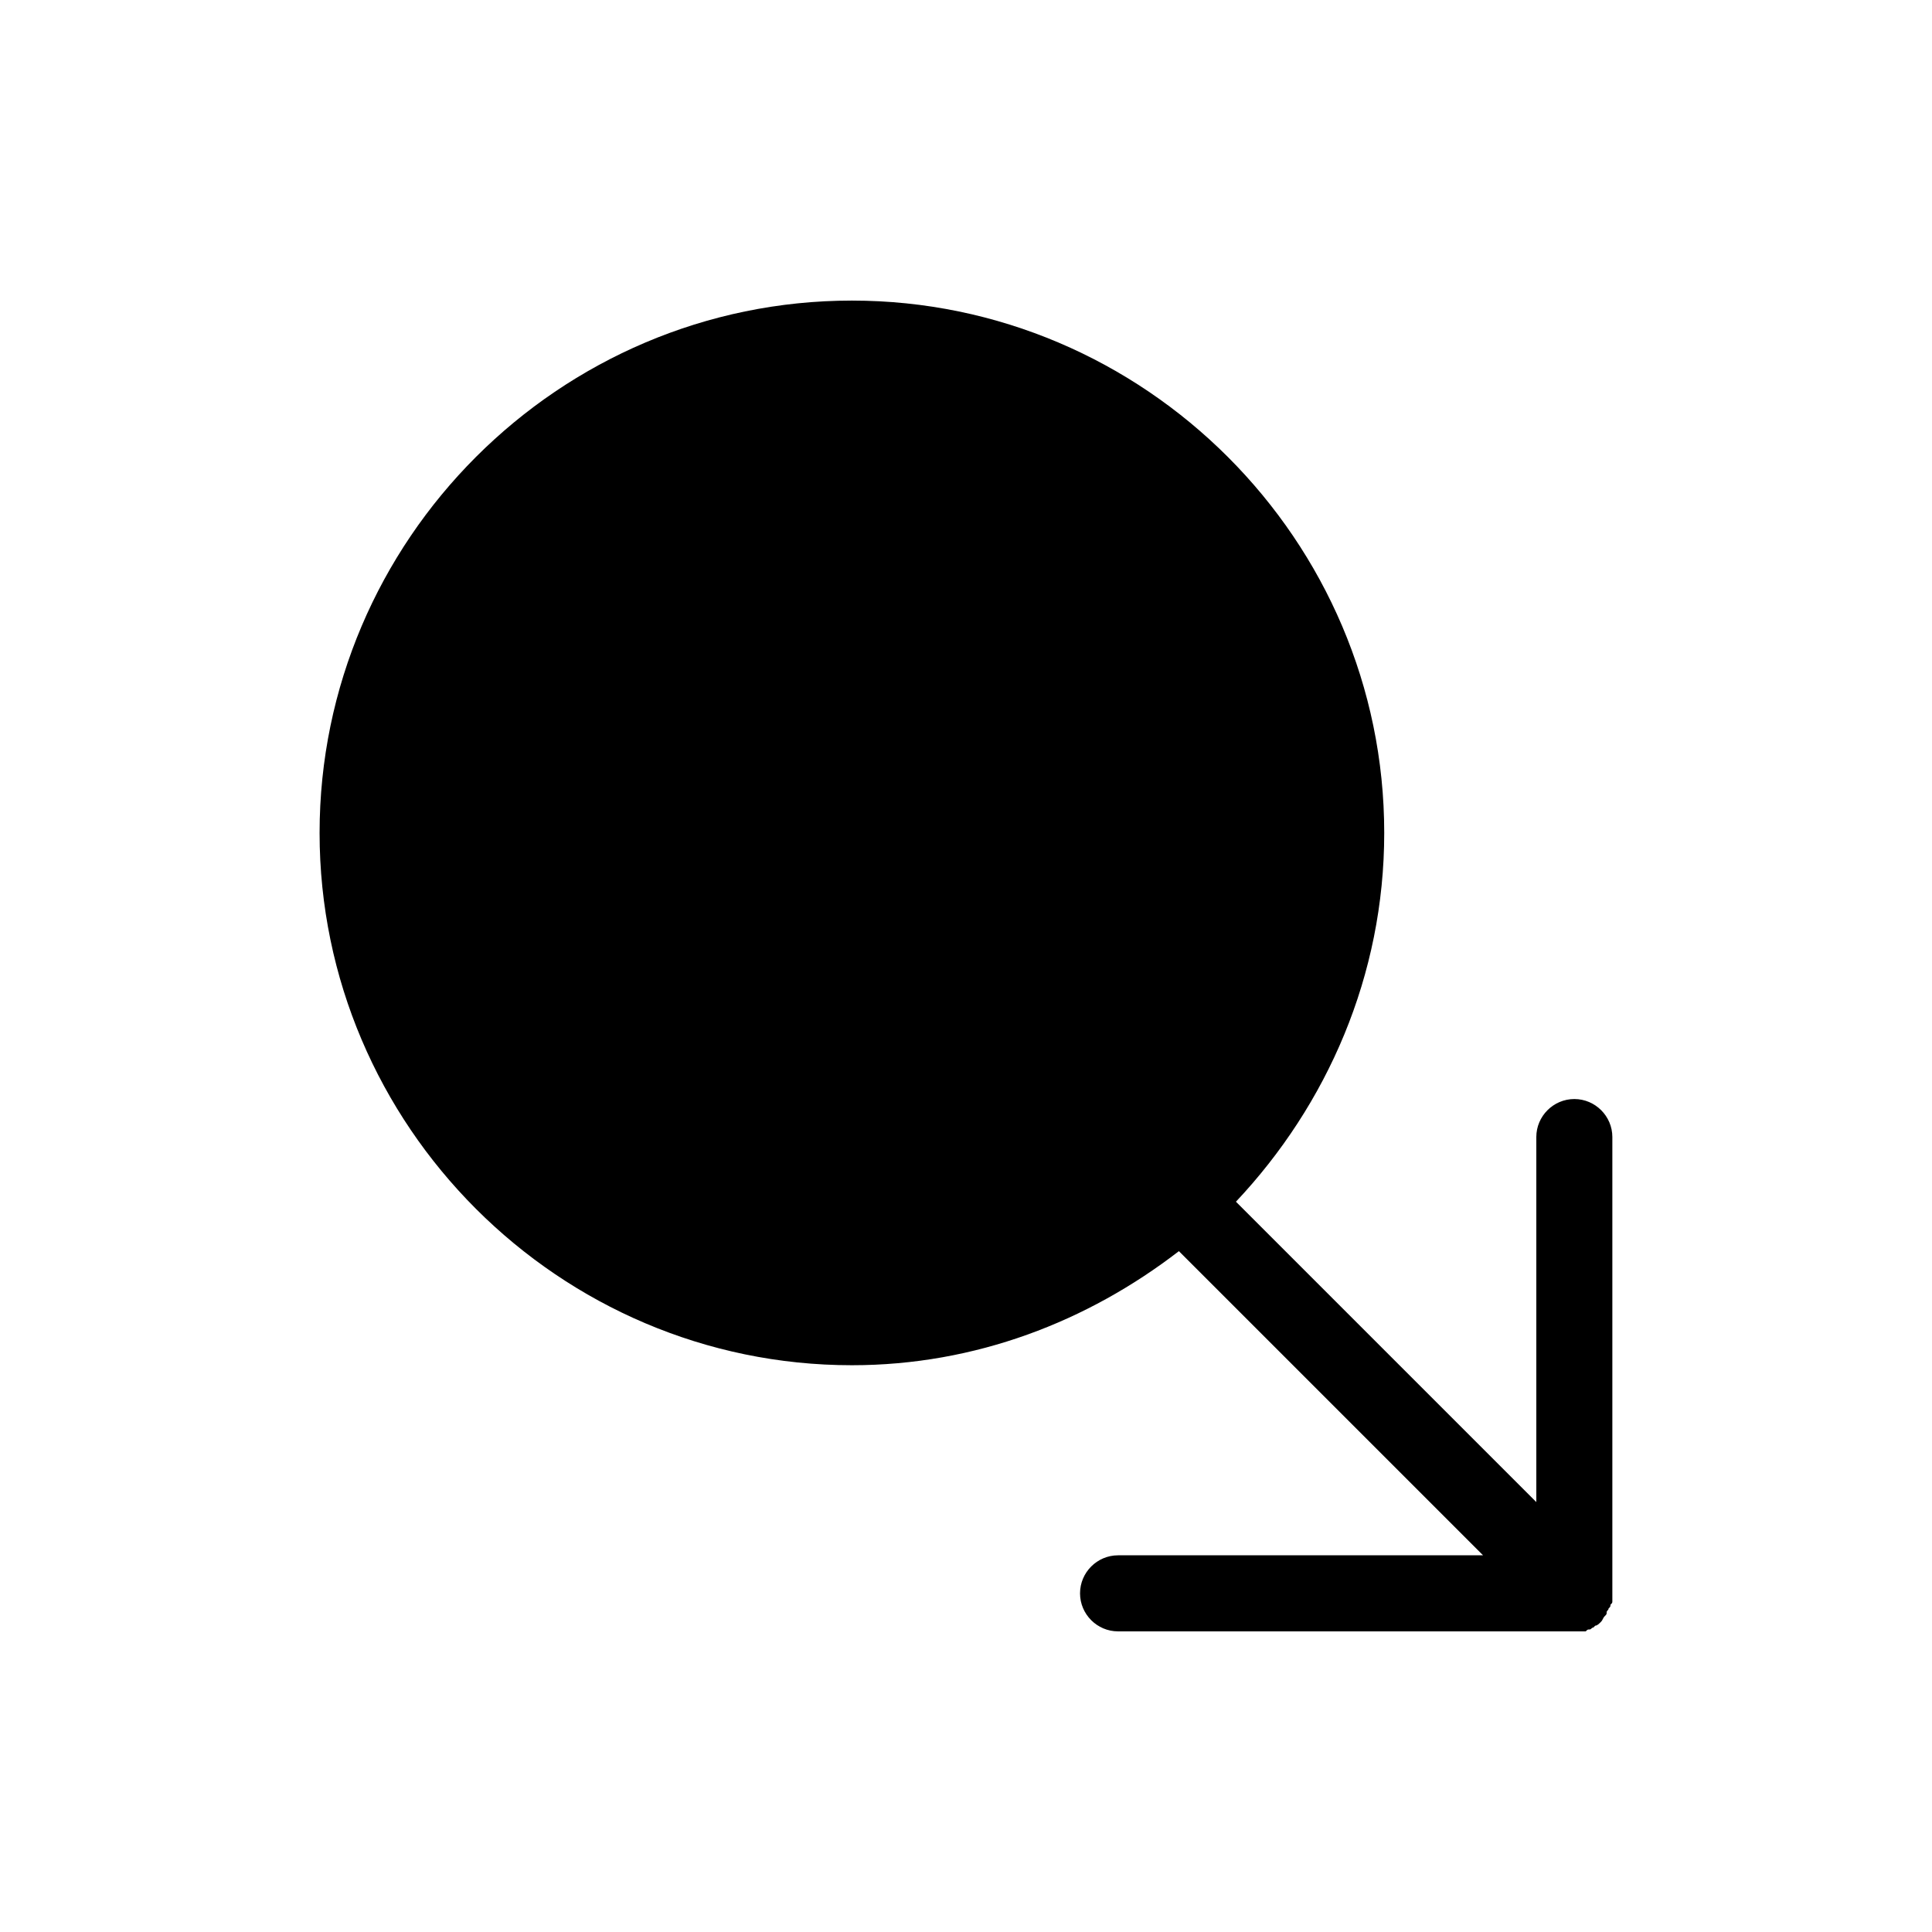 <?xml version="1.0" encoding="UTF-8"?>
<!-- Uploaded to: ICON Repo, www.svgrepo.com, Generator: ICON Repo Mixer Tools -->
<svg fill="#000000" width="800px" height="800px" version="1.1" viewBox="144 144 512 512" xmlns="http://www.w3.org/2000/svg">
 <path d="m571.29 445.34v120.91 2.016c0 0.504 0 0.504-0.504 1.008 0 0.504 0 0.504-0.504 1.008 0 0.504-0.504 0.504-0.504 1.008 0 0.504 0 0.504-0.504 1.008-0.504 0.504-0.504 1.008-1.008 1.512-0.504 0.504-1.008 1.008-1.512 1.008 0 0-0.504 0.504-0.504 0.504-0.504 0-0.504 0.504-1.008 0.504s-0.504 0-1.008 0.504h-1.008-2.016-120.91c-5.543 0-10.078-4.535-10.078-10.078 0-5.543 4.535-10.078 10.078-10.078h96.73l-66-66-14.609-14.605c-24.184 18.641-53.906 30.23-86.656 30.23-77.586 0-141.07-63.48-141.07-141.07s63.48-141.07 141.07-141.07c77.586 0 141.07 63.48 141.07 141.07 0 37.785-15.113 72.043-39.297 97.738l79.602 79.602v-96.734c0-5.543 4.535-10.078 10.078-10.078 5.539 0.004 10.074 4.539 10.074 10.078z"/>
</svg>